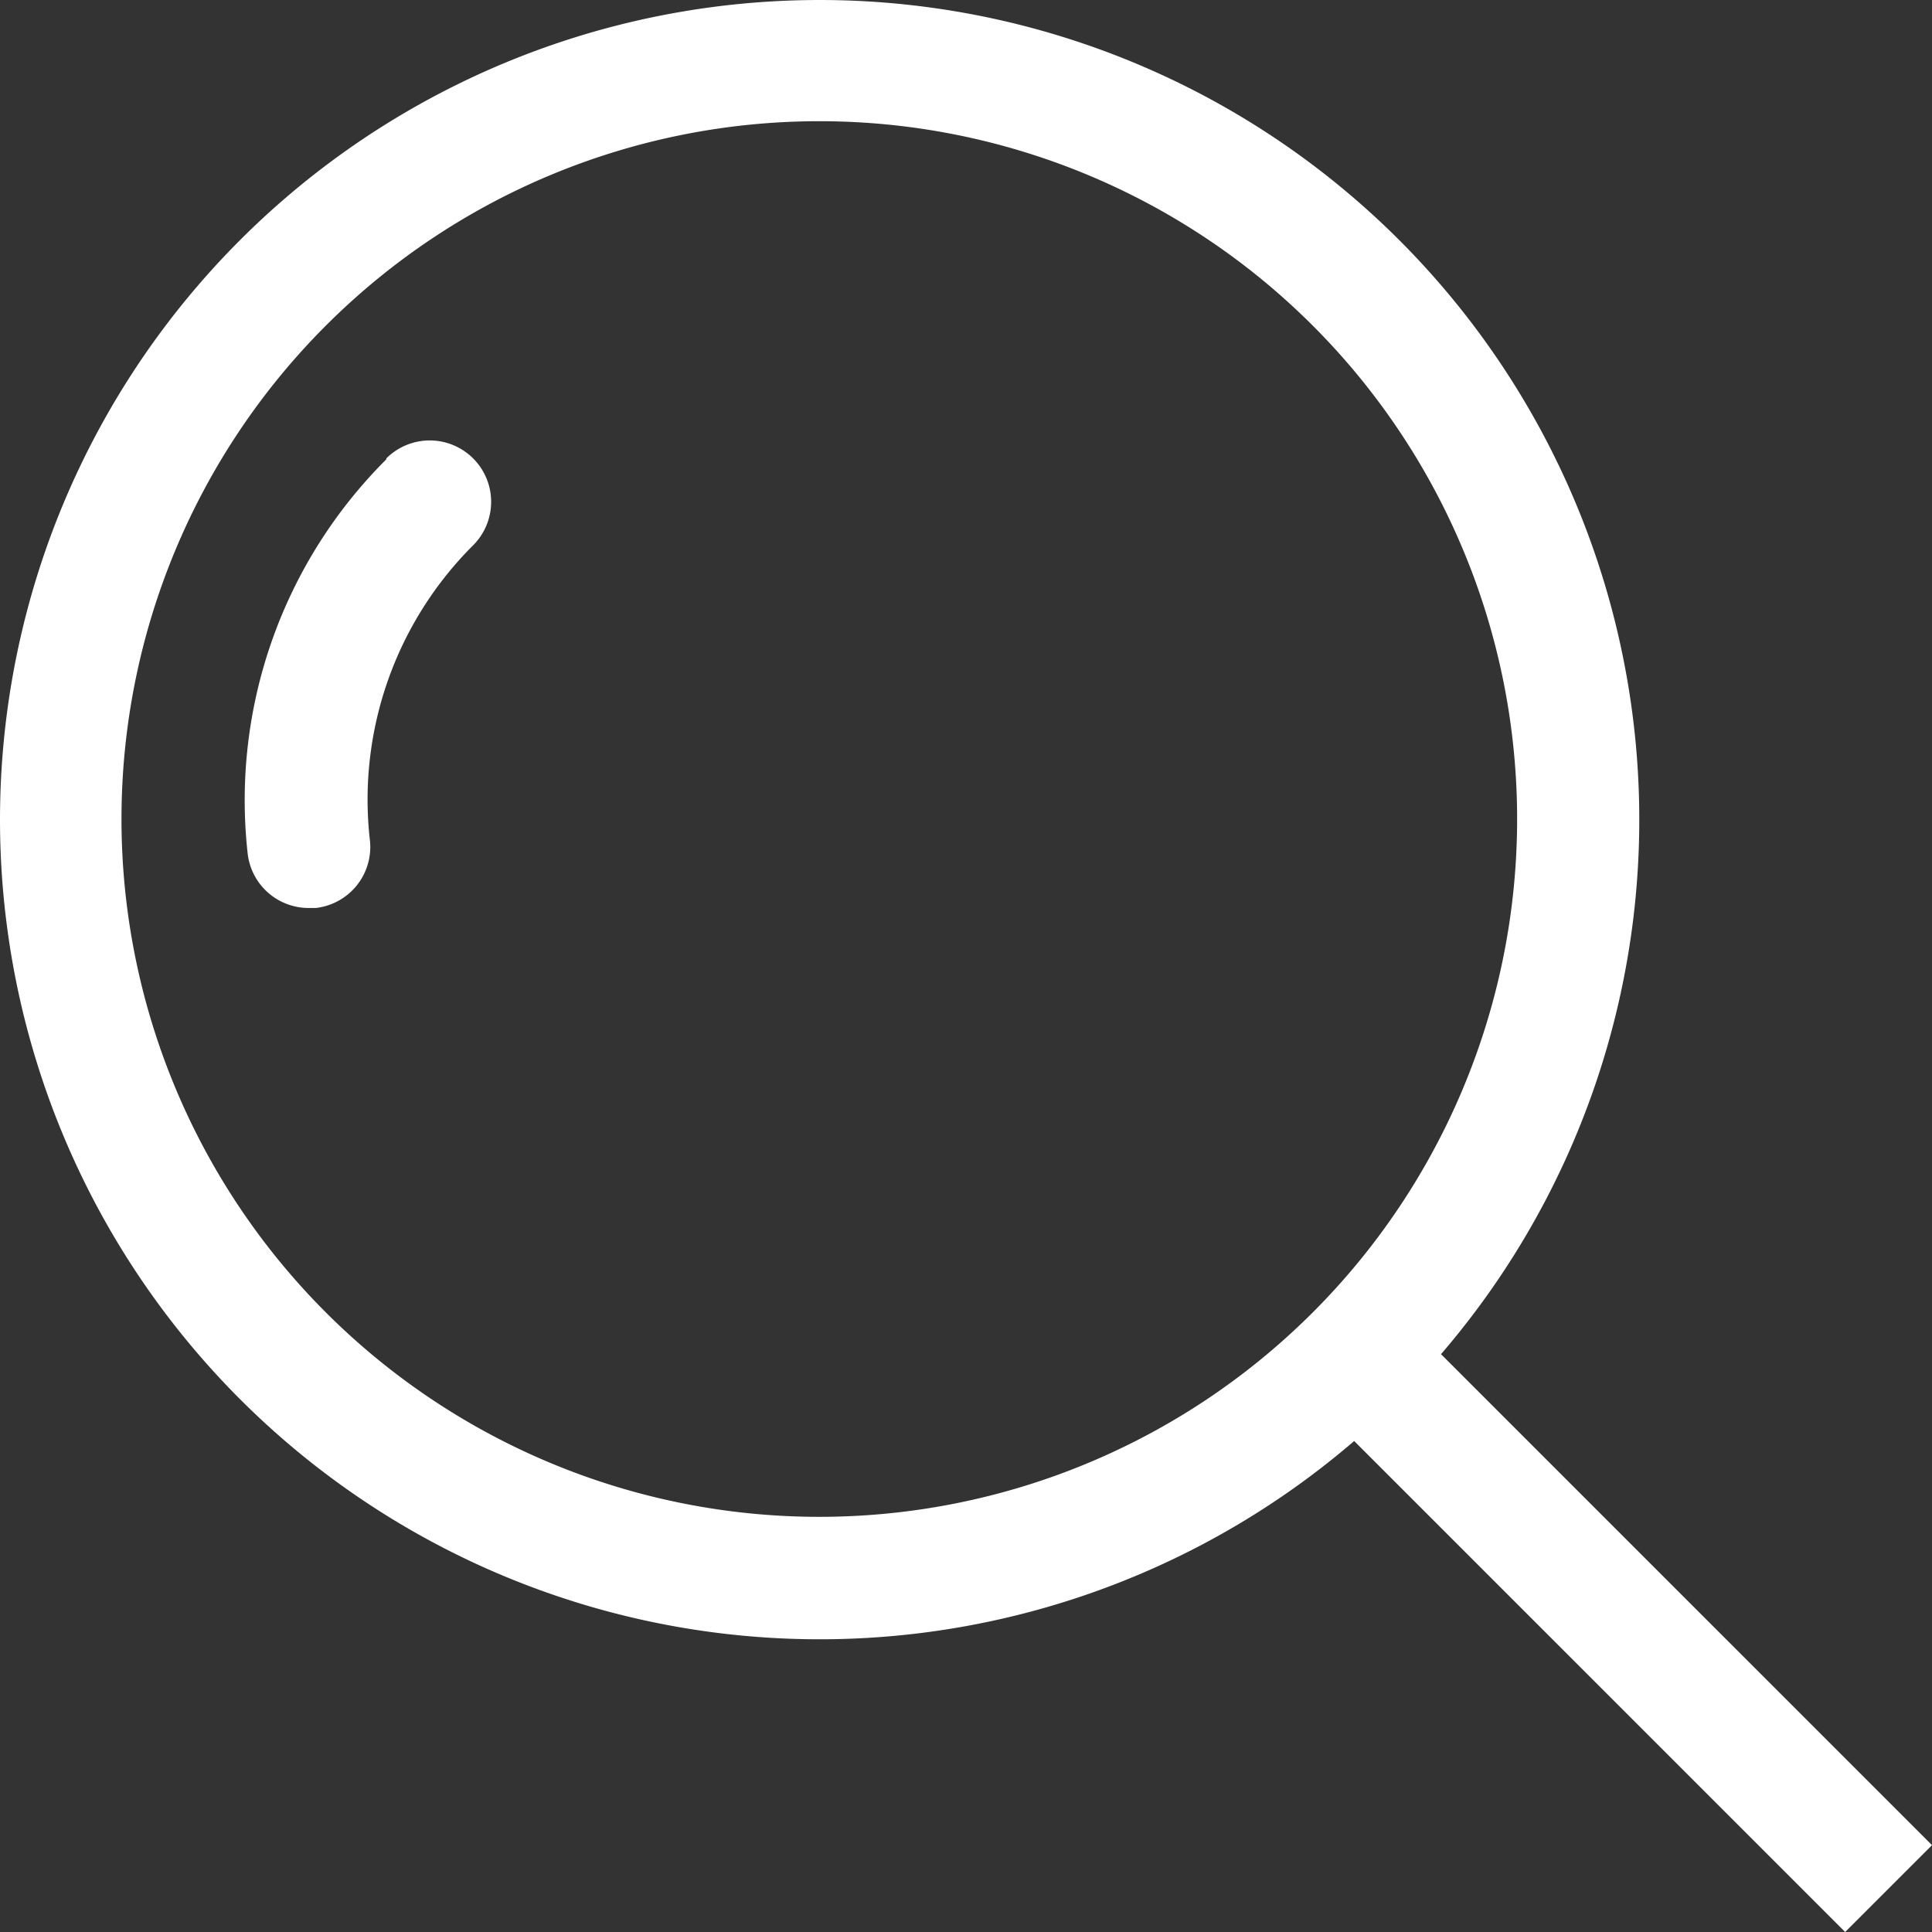 <svg xmlns="http://www.w3.org/2000/svg" viewBox="0 0 125.918 125.918"><rect x="0" y="0" width="125.918" height="125.918" fill="#333333" stroke="none"/><g fill="#fff"><path d="M25.178 29.938a31.36 31.36 0 00-9.04 25.66 4 4 0 004 3.58h.44a4 4 0 003.53-4.42l-.01-.08a23.4 23.4 0 016.74-19.14 4.002 4.002 0 10-5.66-5.66z"/><path d="M93.918 88.258a53.42 53.42 0 10-5.66 5.66l32 32 5.66-5.66zm-72.68-2.72a45.48 45.48 0 11.002.002z"/></g></svg>